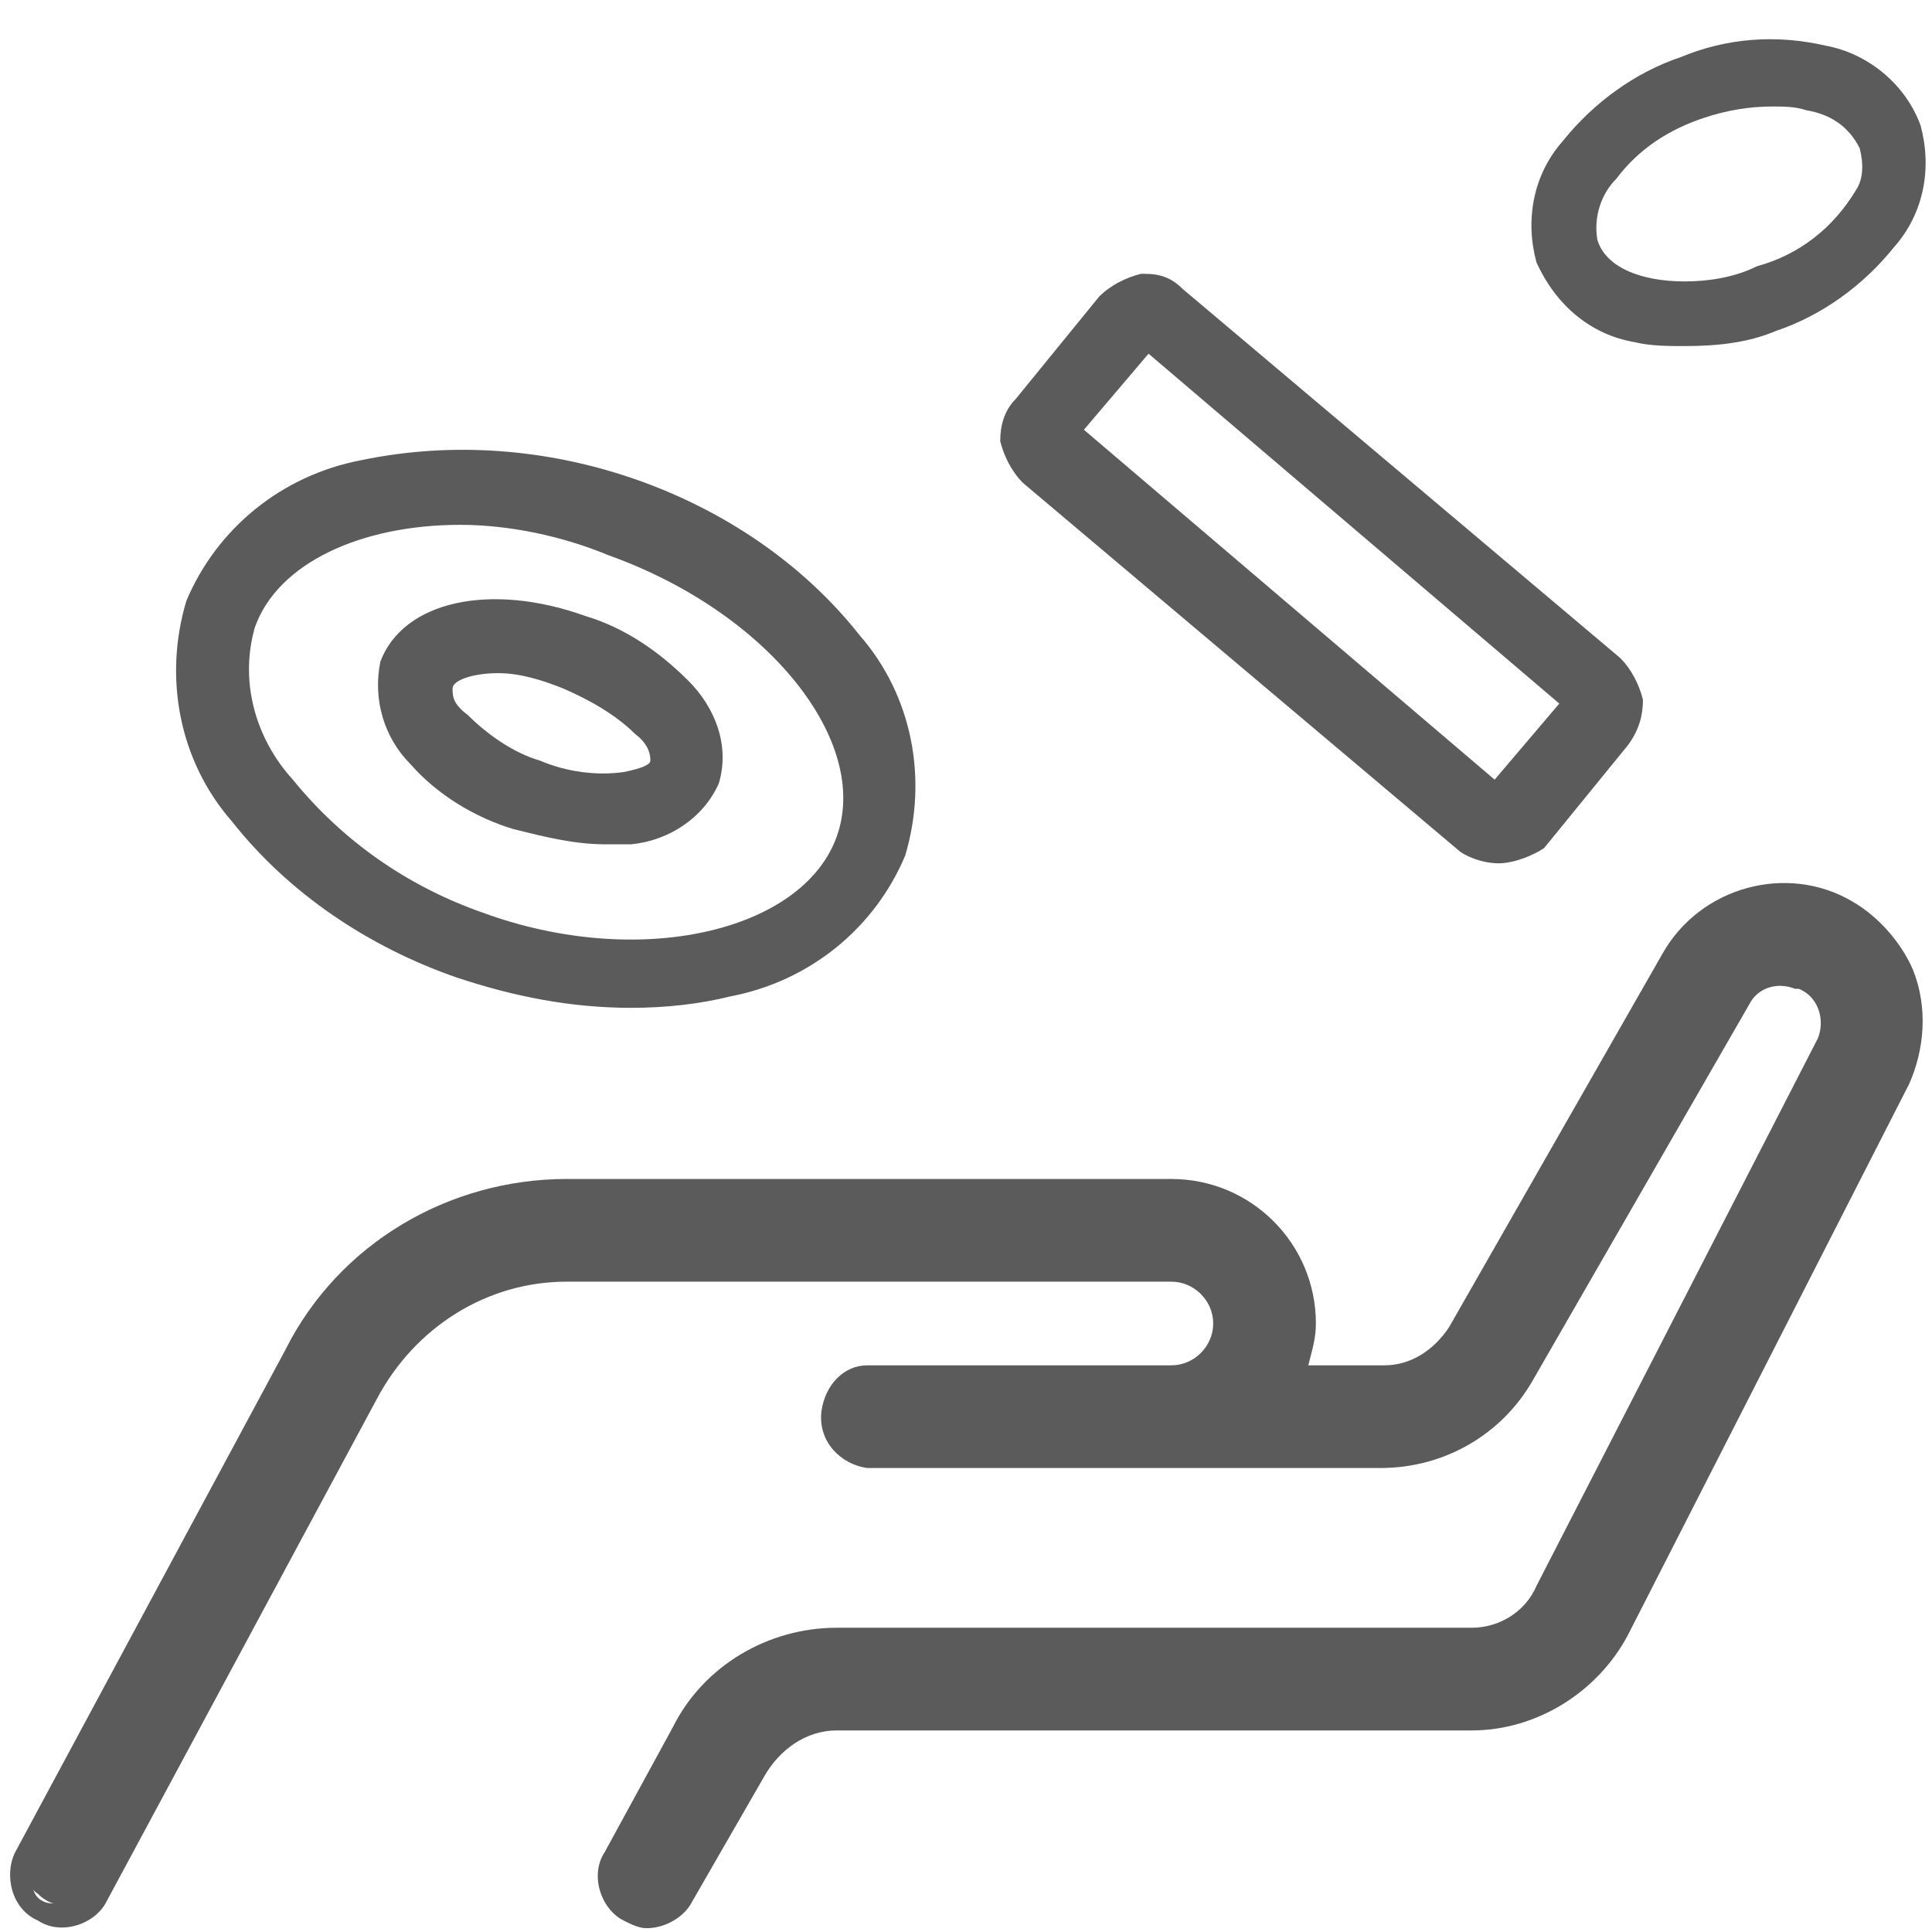 <?xml version="1.0" encoding="UTF-8"?> <!-- Generator: Adobe Illustrator 25.2.3, SVG Export Plug-In . SVG Version: 6.00 Build 0) --> <svg xmlns="http://www.w3.org/2000/svg" xmlns:xlink="http://www.w3.org/1999/xlink" version="1.1" id="Layer_1" x="0px" y="0px" viewBox="0 0 50.8 50.8" style="enable-background:new 0 0 50.8 50.8;" xml:space="preserve"> <style type="text/css"> .st0{fill:#5B5B5B;} </style> <path class="st0" d="M17,50.3c-0.2,0-0.3,0-0.5-0.1c-0.5-0.3-0.6-0.8-0.4-1.3l1.8-3.3c0.8-1.5,2.3-2.5,4-2.4h16.7 c0.8,0,1.6-0.5,2-1.3l7.4-14.4c0.2-0.4,0.2-0.8,0-1.1c-0.3-0.7-1.1-1.1-1.8-0.8c-0.3,0.1-0.5,0.3-0.7,0.6L40,36.1 c-0.8,1.3-2.2,2.1-3.7,2.1H22.8C22.3,38,22,37.5,22.1,37c0.1-0.3,0.4-0.6,0.7-0.7h8c0.8,0,1.5-0.6,1.5-1.5s-0.6-1.5-1.5-1.5H14.9 c-2.3,0-4.3,1.3-5.4,3.3l0,0L2.4,49.8c-0.4,0.4-1,0.4-1.4,0c-0.3-0.2-0.4-0.6-0.3-1l7.1-13.2c1.4-2.6,4.1-4.3,7.1-4.3h15.9 c1.9,0,3.4,1.5,3.4,3.3c0,0.5-0.1,1-0.3,1.5h2.5c0.8,0,1.6-0.4,2-1.2l5.7-9.9c0.8-1.4,2.5-2,4-1.5c0.9,0.3,1.6,1,1.9,1.9 c0.3,0.9,0.3,1.9-0.1,2.7l-7.4,14.4c-0.7,1.4-2.2,2.3-3.8,2.3H22c-0.9,0-1.8,0.5-2.2,1.4l0,0L18,49.8C17.8,50.1,17.4,50.3,17,50.3z"></path> <path class="st0" d="M17,50.7c-0.2,0-0.4-0.1-0.6-0.2c-0.6-0.3-0.9-1.2-0.5-1.8c0,0,0,0,0,0l1.8-3.3c0.8-1.6,2.5-2.6,4.3-2.6h16.7 c0.7,0,1.4-0.4,1.7-1.1l7.4-14.4c0.2-0.5,0-1.1-0.5-1.3c0,0-0.1,0-0.1,0c-0.5-0.2-1,0-1.2,0.4l-5.7,9.9c-0.8,1.4-2.3,2.3-4,2.3H22.8 c-0.7-0.1-1.3-0.7-1.2-1.5c0.1-0.7,0.6-1.2,1.2-1.2h8c0.6,0,1.1-0.5,1.1-1.1s-0.5-1.1-1.1-1.1c0,0,0,0,0,0H14.9c-2.1,0-4,1.2-5,3.1 L2.8,50c-0.3,0.6-1.2,0.9-1.8,0.5c0,0,0,0,0,0c-0.7-0.3-0.9-1.2-0.6-1.8c0,0,0,0,0,0l7.1-13.2c1.4-2.8,4.3-4.5,7.4-4.5h15.9 c2.1,0,3.8,1.7,3.8,3.8c0,0.4-0.1,0.7-0.2,1.1h2c0.7,0,1.3-0.4,1.7-1l5.6-9.8c1-1.8,3.3-2.4,5-1.4c0.7,0.4,1.3,1.1,1.6,1.8 c0.4,1,0.3,2.1-0.1,3L42.8,43c-0.8,1.5-2.4,2.5-4.1,2.5H22c-0.8,0-1.5,0.5-1.9,1.2L18.2,50C18,50.4,17.5,50.7,17,50.7z M22,43.5 c-1.5,0-2.9,0.9-3.6,2.2l-1.8,3.3c-0.2,0.2-0.2,0.6,0,0.8c0.2,0.2,0.6,0.2,0.8,0c0.1-0.1,0.1-0.1,0.1-0.2l1.8-3.3 c0.5-1,1.5-1.6,2.6-1.6h16.7c1.5,0,2.8-0.8,3.4-2.1l7.4-14.4c0.8-1.4,0.2-3.2-1.2-4c-1.4-0.8-3.2-0.2-4,1.2l0,0l-5.7,9.9 c-0.5,0.8-1.4,1.3-2.3,1.3h-3.1l0.2-0.5c0.7-1.5,0.1-3.3-1.4-4c-0.4-0.2-0.9-0.3-1.3-0.3H14.9c-2.8,0-5.4,1.6-6.8,4.1L1,49.1 c-0.2,0.2-0.2,0.6,0,0.8c0.2,0.2,0.6,0.2,0.8,0C2,49.8,2,49.7,2,49.6l7.2-13.2c1.1-2.1,3.3-3.5,5.7-3.5h15.9c1,0,1.8,0.8,1.8,1.8 c0,1-0.8,1.8-1.8,1.8c0,0,0,0,0,0h-8c-0.3,0-0.6,0.3-0.5,0.7c0,0.3,0.2,0.5,0.5,0.5h13.5c1.4,0,2.7-0.7,3.3-1.9l5.7-9.9 c0.5-0.8,1.6-1.1,2.4-0.6c0.3,0.2,0.6,0.5,0.7,0.9c0.2,0.5,0.2,1-0.1,1.4L41,42.1c-0.5,0.9-1.4,1.5-2.4,1.5H22z"></path> <path class="st0" d="M16.6,26.5c-1.6,0-3.1-0.3-4.6-0.8c-2.3-0.8-4.4-2.2-5.9-4.1c-1.4-1.6-1.8-3.8-1.2-5.8c0.8-1.9,2.5-3.3,4.6-3.7 c2.4-0.5,4.9-0.3,7.2,0.5c2.3,0.8,4.4,2.2,5.9,4.1c1.4,1.6,1.8,3.8,1.2,5.8c-0.8,1.9-2.5,3.3-4.6,3.7C18.4,26.4,17.5,26.5,16.6,26.5 z M12.1,13.8c-2.6,0-4.8,1-5.4,2.7c-0.4,1.4,0,2.9,1,4c1.3,1.6,3,2.8,5,3.5c4.1,1.5,8.4,0.5,9.3-2s-1.8-5.9-6-7.4 C14.8,14.1,13.4,13.8,12.1,13.8z"></path> <path class="st0" d="M12.1,12.2c-0.8,0-1.7,0.1-2.5,0.3c-2,0.3-3.6,1.7-4.3,3.5c-0.6,1.9-0.1,3.9,1.2,5.4c1.5,1.9,3.5,3.2,5.8,4 c2.2,0.8,4.7,1,7,0.5c1.9-0.3,3.6-1.6,4.3-3.5c0.6-1.9,0.1-4-1.2-5.5c-1.5-1.9-3.5-3.2-5.8-4C15.1,12.5,13.6,12.2,12.1,12.2z M16.6,25c-1.4,0-2.8-0.3-4.1-0.7c-2-0.7-3.8-1.9-5.2-3.6c-1-1.2-1.4-2.8-1-4.3c0.7-1.8,2.8-3,5.7-3c1.4,0,2.8,0.2,4.1,0.7 c4.3,1.5,7.2,5.1,6.2,7.9c-0.7,1.5-2.1,2.6-3.7,2.8C18,24.9,17.3,25,16.6,25z"></path> <path class="st0" d="M15.9,22.2c-0.8,0-1.6-0.2-2.4-0.4c-1-0.3-2-0.9-2.7-1.7c-0.7-0.7-1-1.7-0.8-2.7c0.6-1.6,2.9-2.1,5.4-1.2 c1,0.3,1.9,0.9,2.7,1.7c0.7,0.7,1.1,1.7,0.8,2.7l0,0c-0.4,0.9-1.3,1.5-2.3,1.6C16.5,22.2,16.2,22.2,15.9,22.2z M13.1,17.7 c-0.7,0-1.2,0.2-1.2,0.4s0,0.4,0.4,0.7c0.5,0.5,1.2,1,1.9,1.2c0.7,0.3,1.5,0.4,2.2,0.3c0.5-0.1,0.7-0.2,0.7-0.3l0,0 c0-0.1,0-0.4-0.4-0.7c-0.5-0.5-1.2-0.9-1.9-1.2C14.3,17.9,13.7,17.7,13.1,17.7z"></path> <path class="st0" d="M13.1,16.2c-1.3,0-2.4,0.5-2.7,1.4c-0.2,0.8,0,1.7,0.7,2.3c0.7,0.7,1.6,1.3,2.6,1.6c1,0.4,2,0.5,3,0.4 c0.9,0,1.6-0.6,2-1.4c0.2-0.8,0-1.7-0.7-2.3c-0.7-0.7-1.6-1.3-2.6-1.6C14.7,16.3,13.9,16.2,13.1,16.2z M15.9,20.7 c-0.7,0-1.3-0.1-1.9-0.4c-0.8-0.3-1.4-0.7-2-1.3c-0.3-0.3-0.5-0.7-0.4-1.1c0.2-0.5,0.9-0.6,1.6-0.6c0.6,0,1.3,0.1,1.9,0.4 c0.8,0.3,1.5,0.7,2,1.3c0.3,0.3,0.5,0.7,0.5,1.1c-0.1,0.3-0.5,0.5-1,0.6C16.3,20.7,16.1,20.7,15.9,20.7z"></path> <path class="st0" d="M47.9,1.6c1,0.2,1.9,0.9,2.3,1.8c0.3,1,0.1,2.1-0.6,2.8c-0.8,0.9-1.8,1.6-3,2c-1.1,0.4-2.4,0.5-3.6,0.3 c-1-0.2-1.9-0.9-2.3-1.8c-0.3-1-0.1-2.1,0.6-2.9c0.8-0.9,1.8-1.6,2.9-2c0.7-0.3,1.5-0.4,2.3-0.4C47,1.5,47.5,1.5,47.9,1.6z M46.3,7.4c2.1-0.7,3.4-2.4,3-3.7s-2.6-1.8-4.7-1c-1,0.3-1.8,0.9-2.5,1.7c-0.5,0.5-0.7,1.3-0.5,2C42,7.3,43,7.8,44.3,7.8 C45,7.7,45.7,7.6,46.3,7.4z"></path> <path class="st0" d="M44.3,8.9c-0.4,0-0.9,0-1.3-0.2c-1.1-0.2-2-1-2.4-2c-0.3-1-0.1-2.2,0.7-3c0.8-1,1.8-1.7,3-2.1 c1.2-0.4,2.5-0.5,3.7-0.3l0,0c1.1,0.2,2,1,2.4,2c0.3,1,0.1,2.2-0.7,3c-0.8,1-1.8,1.7-3,2.1C46,8.8,45.1,8.9,44.3,8.9z M46.6,1.7 c-0.8,0-1.5,0.1-2.2,0.4c-1.1,0.4-2.1,1.1-2.8,2c-0.6,0.7-0.8,1.7-0.5,2.6c0.4,0.9,1.2,1.5,2.1,1.7c1.1,0.3,2.3,0.2,3.5-0.2 c1.1-0.4,2.1-1,2.8-1.9c0.6-0.7,0.8-1.7,0.6-2.7c-0.4-0.9-1.2-1.5-2.2-1.7l0,0C47.4,1.7,47,1.7,46.6,1.7z M44.3,8 c-1.5,0-2.5-0.6-2.9-1.5c-0.2-0.8,0-1.6,0.5-2.2c0.7-0.8,1.6-1.5,2.6-1.8c2.2-0.8,4.4-0.2,4.9,1.1c0.2,0.5,0.1,1.1-0.1,1.6 c-0.7,1.1-1.7,2-3,2.4C45.7,7.8,45,8,44.3,8z M46.6,2.7c-0.6,0-1.3,0.1-1.9,0.3c-0.9,0.3-1.8,0.9-2.4,1.6c-0.4,0.5-0.6,1.1-0.5,1.8 c0.3,0.7,1.2,1.2,2.5,1.2c0.6,0,1.3-0.1,1.9-0.3l0,0c1.2-0.3,2.2-1.1,2.8-2.2c0.2-0.4,0.2-0.8,0.1-1.2C48.8,3.1,47.8,2.6,46.6,2.7 L46.6,2.7z"></path> <path class="st0" d="M47.9,1.4c1.1,0.2,2,0.9,2.4,1.9c0.3,1,0.1,2.2-0.7,3c-0.8,1-1.8,1.7-3,2.1C45.5,8.9,44.2,9,43,8.8 c-1.1-0.2-2-0.9-2.4-1.9c-0.3-1-0.1-2.2,0.7-3c0.8-1,1.8-1.7,3-2.1c0.8-0.3,1.6-0.4,2.4-0.4C47.1,1.3,47.5,1.3,47.9,1.4z M46.5,8.1 c1.1-0.4,2.1-1.1,2.9-2C50,5.4,50.3,4.4,50,3.5c-0.4-0.9-1.2-1.5-2.2-1.7c-1.2-0.3-2.4-0.2-3.5,0.2c-1.1,0.4-2.1,1.1-2.9,2 c-0.6,0.7-0.9,1.7-0.6,2.7c0.4,0.9,1.2,1.6,2.2,1.7c0.4,0.1,0.8,0.1,1.2,0.1C45.1,8.5,45.8,8.4,46.5,8.1z M47.6,2.3 c0.8,0.1,1.5,0.6,1.8,1.4c0.5,1.4-0.9,3.1-3.1,3.9c-0.6,0.2-1.3,0.3-2,0.3c-1.4,0-2.5-0.6-2.8-1.5c-0.2-0.7,0-1.5,0.5-2.1 c0.7-0.8,1.6-1.4,2.6-1.8c0.6-0.2,1.3-0.4,2-0.4C46.9,2.2,47.3,2.3,47.6,2.3z M46.2,7.2c2-0.7,3.3-2.3,2.9-3.4 c-0.3-0.6-0.9-1-1.6-1.1c-0.9-0.2-1.9-0.1-2.8,0.2c-0.9,0.3-1.8,0.9-2.4,1.6c-0.4,0.5-0.6,1.1-0.5,1.8c0.3,0.7,1.2,1.2,2.5,1.2 C45,7.6,45.6,7.5,46.2,7.2z"></path> <path class="st0" d="M44.3,9.1c-0.4,0-0.9,0-1.3-0.1c-1.2-0.2-2.1-1-2.6-2.1c-0.3-1.1-0.1-2.3,0.7-3.2c0.8-1,1.9-1.8,3.1-2.2 C45.4,1,46.7,0.9,48,1.2l0,0c1.1,0.2,2.1,1,2.5,2.1c0.3,1.1,0.1,2.3-0.7,3.2c-0.8,1-1.9,1.8-3.1,2.2C46,9,45.2,9.1,44.3,9.1z M46.6,1.9c-0.7,0-1.5,0.1-2.2,0.4c-1.1,0.4-2,1-2.8,1.9c-0.6,0.7-0.8,1.6-0.6,2.5c0.4,0.8,1.1,1.4,2,1.6c1.1,0.2,2.3,0.2,3.3-0.2 l0,0c1.1-0.4,2-1,2.8-1.9c0.6-0.7,0.8-1.6,0.6-2.5c-0.4-0.8-1.1-1.4-2-1.5C47.4,1.9,47,1.9,46.6,1.9z M44.3,8.2 c-1.5,0-2.7-0.6-3-1.6c-0.2-0.8,0-1.7,0.5-2.3c0.7-0.9,1.6-1.5,2.7-1.8c1-0.4,2.1-0.5,3.1-0.3l0,0c0.9,0.1,1.6,0.7,2,1.5 c0.2,0.6,0.1,1.2-0.2,1.7c-0.7,1.2-1.8,2.1-3.1,2.5C45.8,8,45.1,8.1,44.3,8.2z M46.6,2.8c-0.6,0-1.2,0.1-1.8,0.3 c-0.9,0.3-1.7,0.8-2.3,1.6c-0.4,0.4-0.6,1-0.5,1.6c0.2,0.7,1.1,1.1,2.3,1.1c0.6,0,1.3-0.1,1.9-0.4l0,0c1.1-0.3,2-1,2.6-2 C49,4.7,49,4.3,48.9,3.9c-0.3-0.6-0.8-0.9-1.4-1C47.2,2.8,46.9,2.8,46.6,2.8z"></path> <g> <path class="st0" d="M39.4,22.7c-0.3,0-0.7-0.1-1-0.3l-11.5-9.7c-0.3-0.3-0.5-0.7-0.6-1.1c0-0.4,0.1-0.8,0.4-1.1l2.2-2.7 c0.3-0.3,0.7-0.5,1.1-0.6l0.1,0c0.4,0,0.7,0.1,1,0.4l11.5,9.7c0.3,0.3,0.5,0.7,0.6,1.1c0,0.4-0.1,0.8-0.4,1.2l-2.2,2.7 C40.3,22.5,39.8,22.7,39.4,22.7z M28.5,11.3l10.8,9.2l1.7-2L30.2,9.3L28.5,11.3z M41.3,18.1C41.3,18.1,41.3,18.1,41.3,18.1 L41.3,18.1z M28.2,11.1L28.2,11.1C28.2,11.1,28.2,11.1,28.2,11.1z M29.9,9C29.9,9,29.9,9,29.9,9L29.9,9z"></path> </g> </svg> 